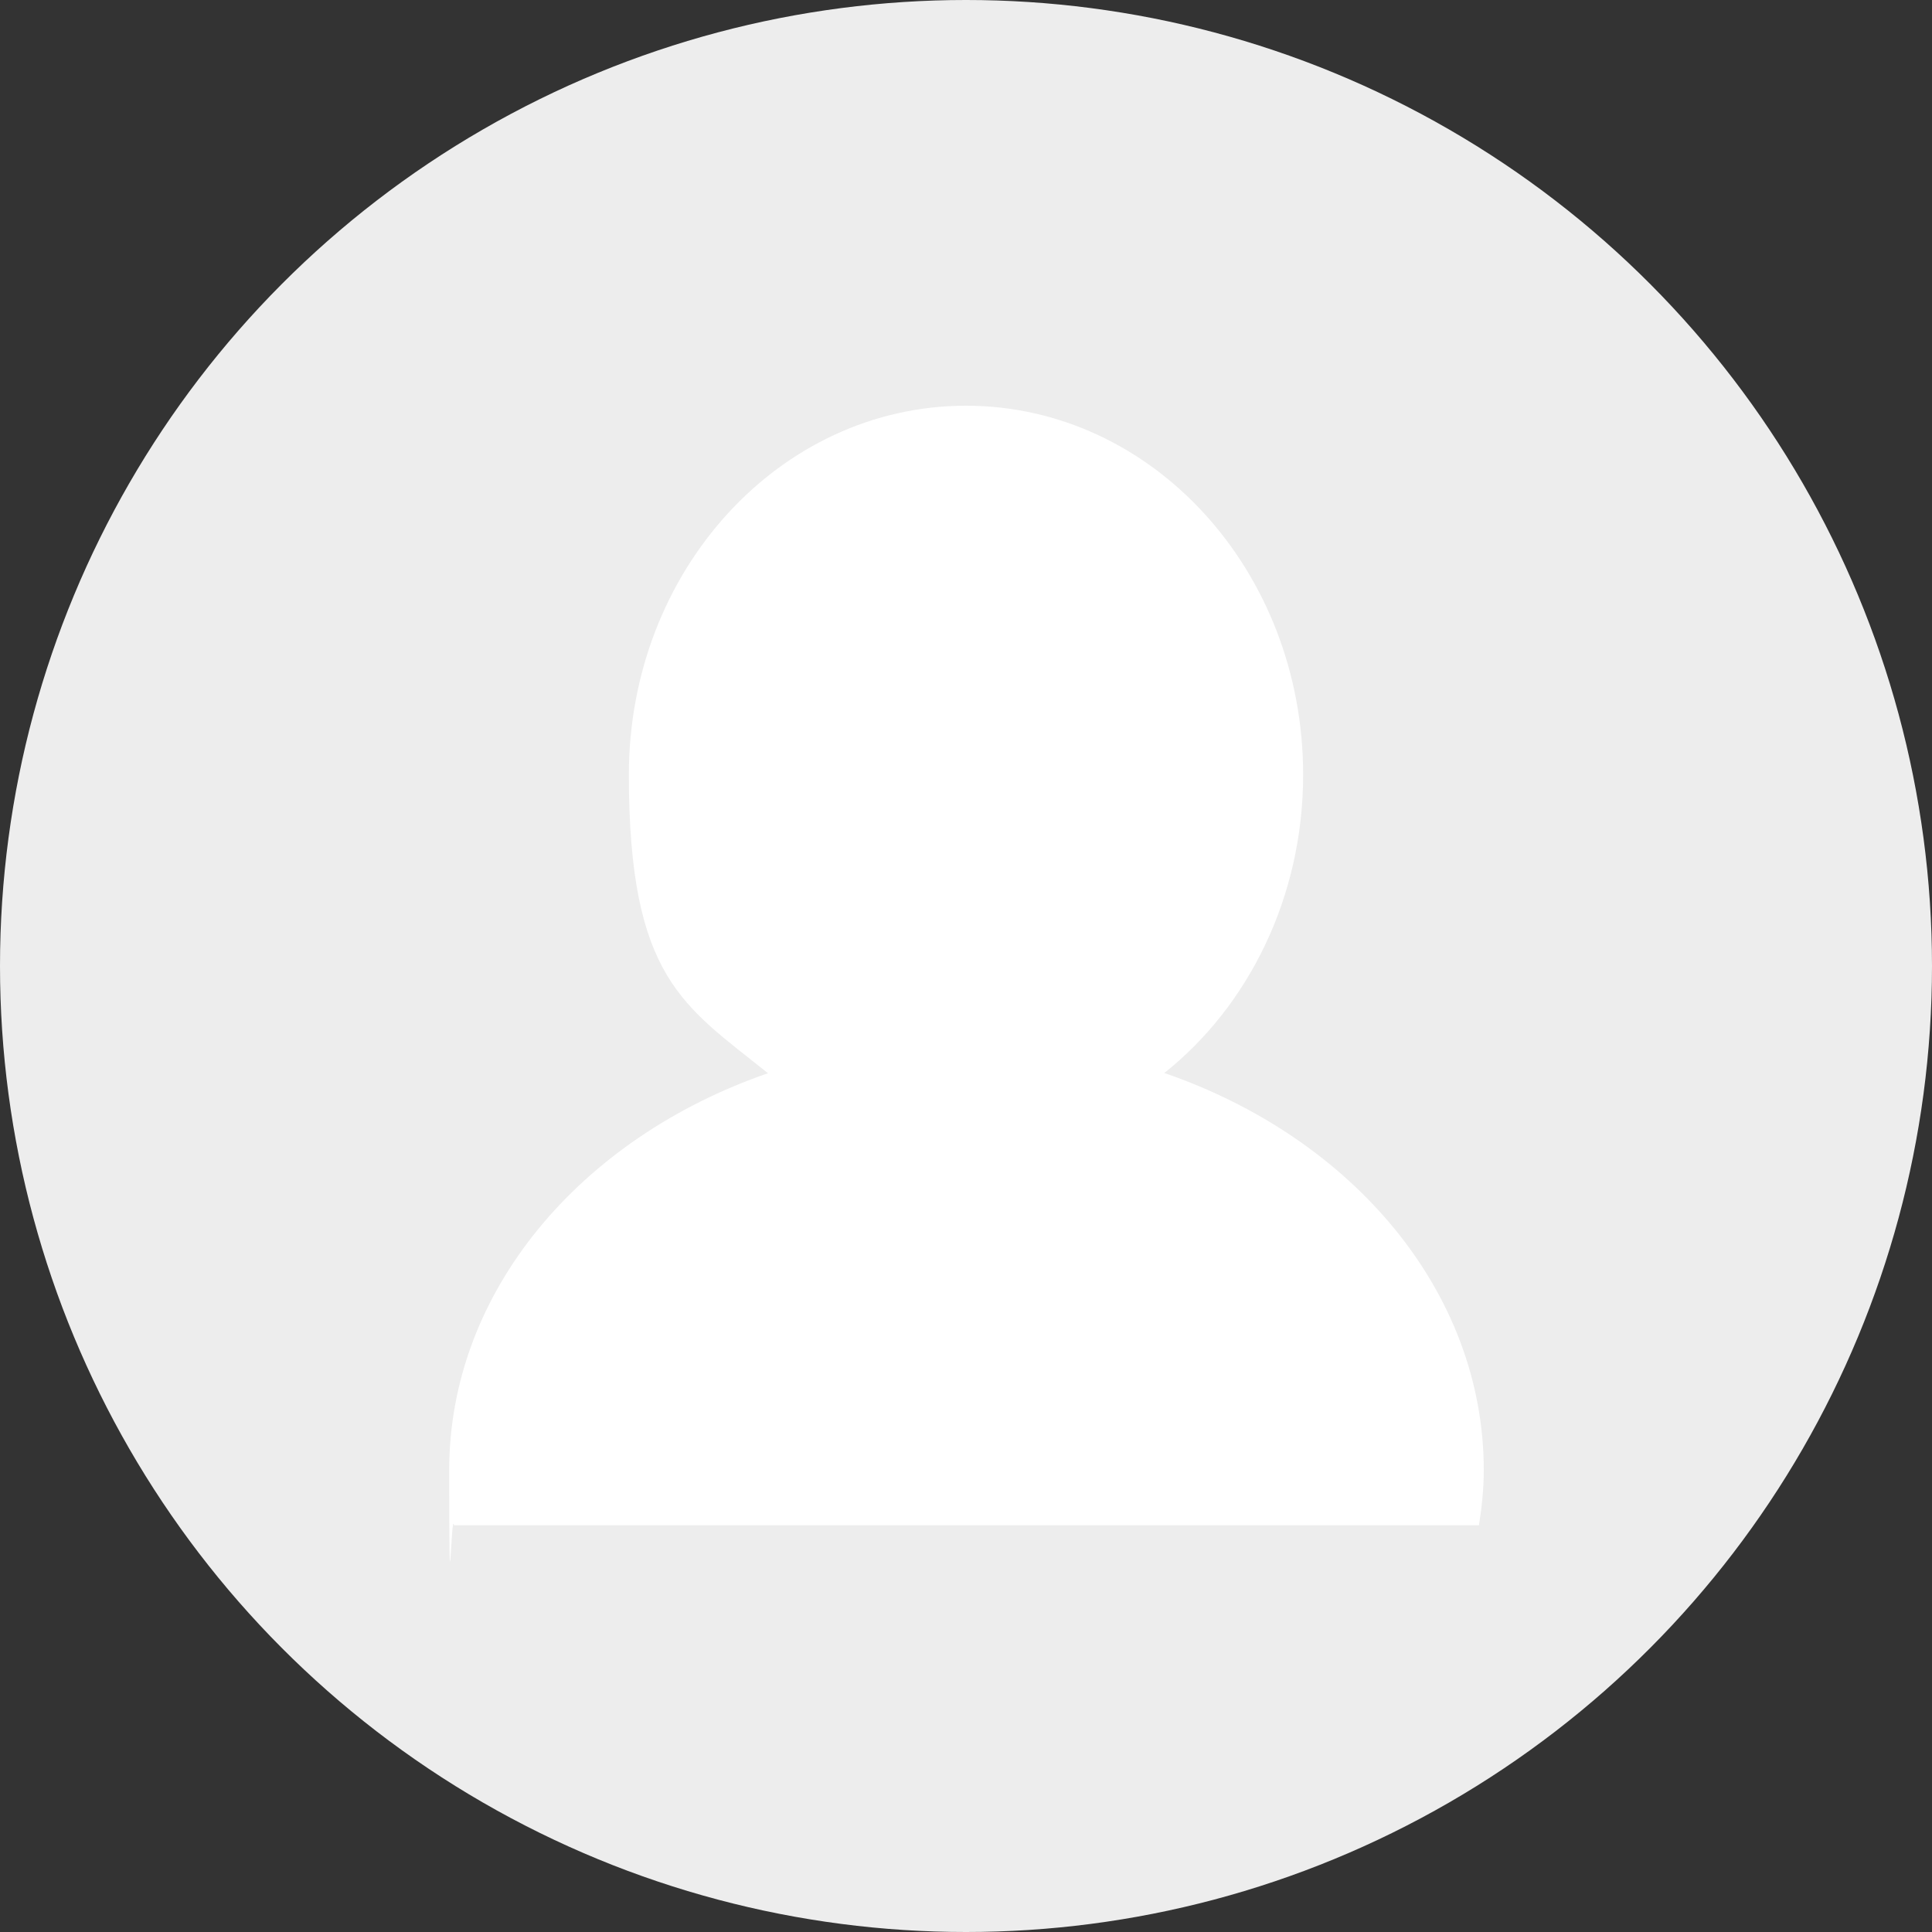 <?xml version="1.0" encoding="UTF-8"?><svg id="Ebene_1" xmlns="http://www.w3.org/2000/svg" viewBox="0 0 200 200"><rect x="0" y="0" width="200" height="200" fill="#333333" stroke="none"/><circle cx="100" cy="100" r="100" fill="#ededed"/><path d="m120.5,111.1c8.7-6.9,14.4-18.2,14.4-30.9,0-21.1-15.6-38.2-34.9-38.2s-34.9,17.1-34.9,38.2,5.7,23.9,14.4,30.9c-19.4,6.7-33,22.6-33,41.1s.2,3.8.5,5.7h106.1c.3-1.9.5-3.8.5-5.7,0-18.5-13.6-34.4-33-41.1Z" fill="#fff"/></svg>